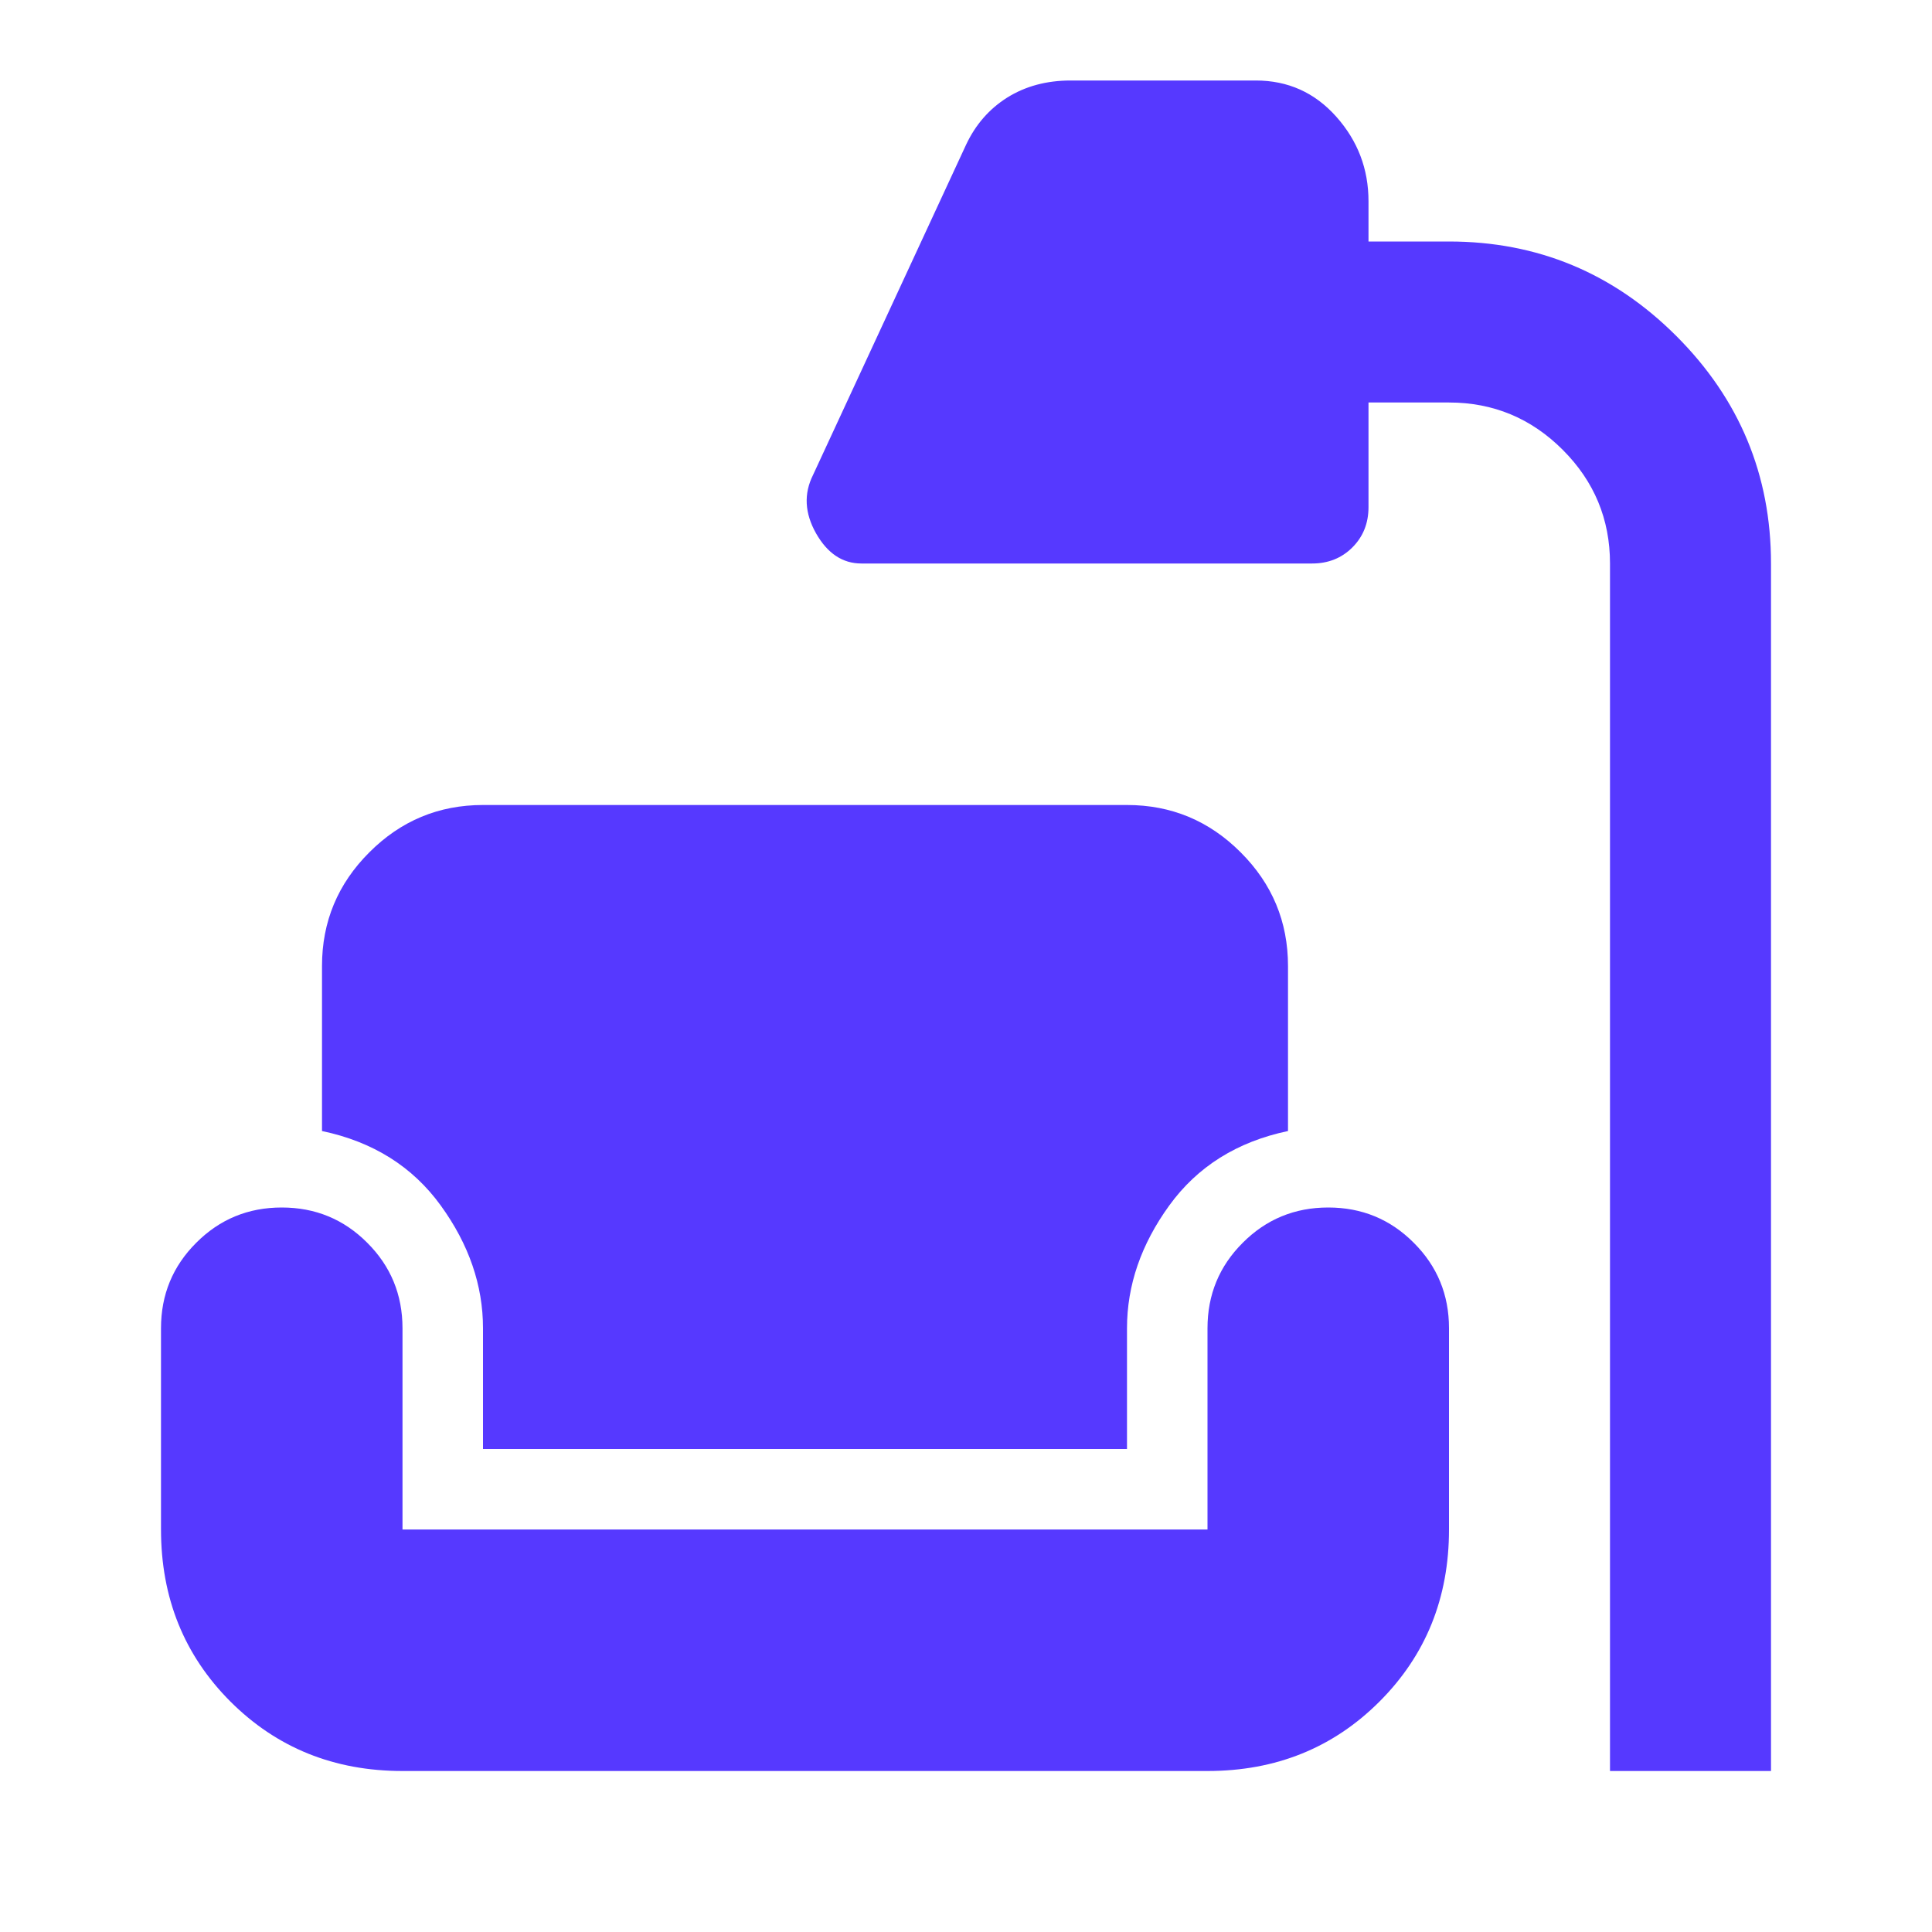 <?xml version="1.0" encoding="UTF-8"?> <svg xmlns="http://www.w3.org/2000/svg" width="24" height="24" viewBox="0 0 24 24" fill="none"><mask id="mask0_464_190" style="mask-type:alpha" maskUnits="userSpaceOnUse" x="0" y="0" width="24" height="24"><rect width="24" height="24" fill="#D9D9D9"></rect></mask><g mask="url(#mask0_464_190)"><path d="M20 22V7C20 6.45 19.804 5.979 19.413 5.588C19.021 5.196 18.55 5 18 5H17V6.3C17 6.5 16.933 6.667 16.8 6.8C16.667 6.933 16.5 7 16.3 7H10.7C10.467 7 10.279 6.875 10.137 6.625C9.996 6.375 9.983 6.133 10.1 5.9L12 1.8C12.117 1.55 12.287 1.354 12.512 1.212C12.738 1.071 13 1 13.3 1H15.6C16 1 16.333 1.15 16.6 1.45C16.867 1.75 17 2.1 17 2.5V3H18C19.1 3 20.042 3.392 20.825 4.175C21.608 4.958 22 5.9 22 7V22H20ZM5 22C4.15 22 3.438 21.712 2.862 21.137C2.288 20.562 2 19.85 2 19V16.5C2 16.083 2.146 15.729 2.438 15.438C2.729 15.146 3.083 15 3.5 15C3.917 15 4.271 15.146 4.562 15.438C4.854 15.729 5 16.083 5 16.5V19H15V16.5C15 16.083 15.146 15.729 15.438 15.438C15.729 15.146 16.083 15 16.5 15C16.917 15 17.271 15.146 17.562 15.438C17.854 15.729 18 16.083 18 16.5V19C18 19.85 17.712 20.562 17.137 21.137C16.562 21.712 15.85 22 15 22H5ZM6 18V16.5C6 15.967 5.825 15.458 5.475 14.975C5.125 14.492 4.633 14.183 4 14.05V12C4 11.45 4.196 10.979 4.588 10.588C4.979 10.196 5.45 10 6 10H14C14.55 10 15.021 10.196 15.412 10.588C15.804 10.979 16 11.45 16 12V14.05C15.367 14.183 14.875 14.492 14.525 14.975C14.175 15.458 14 15.967 14 16.5V18H6Z" fill="#5639FF"></path></g></svg> 